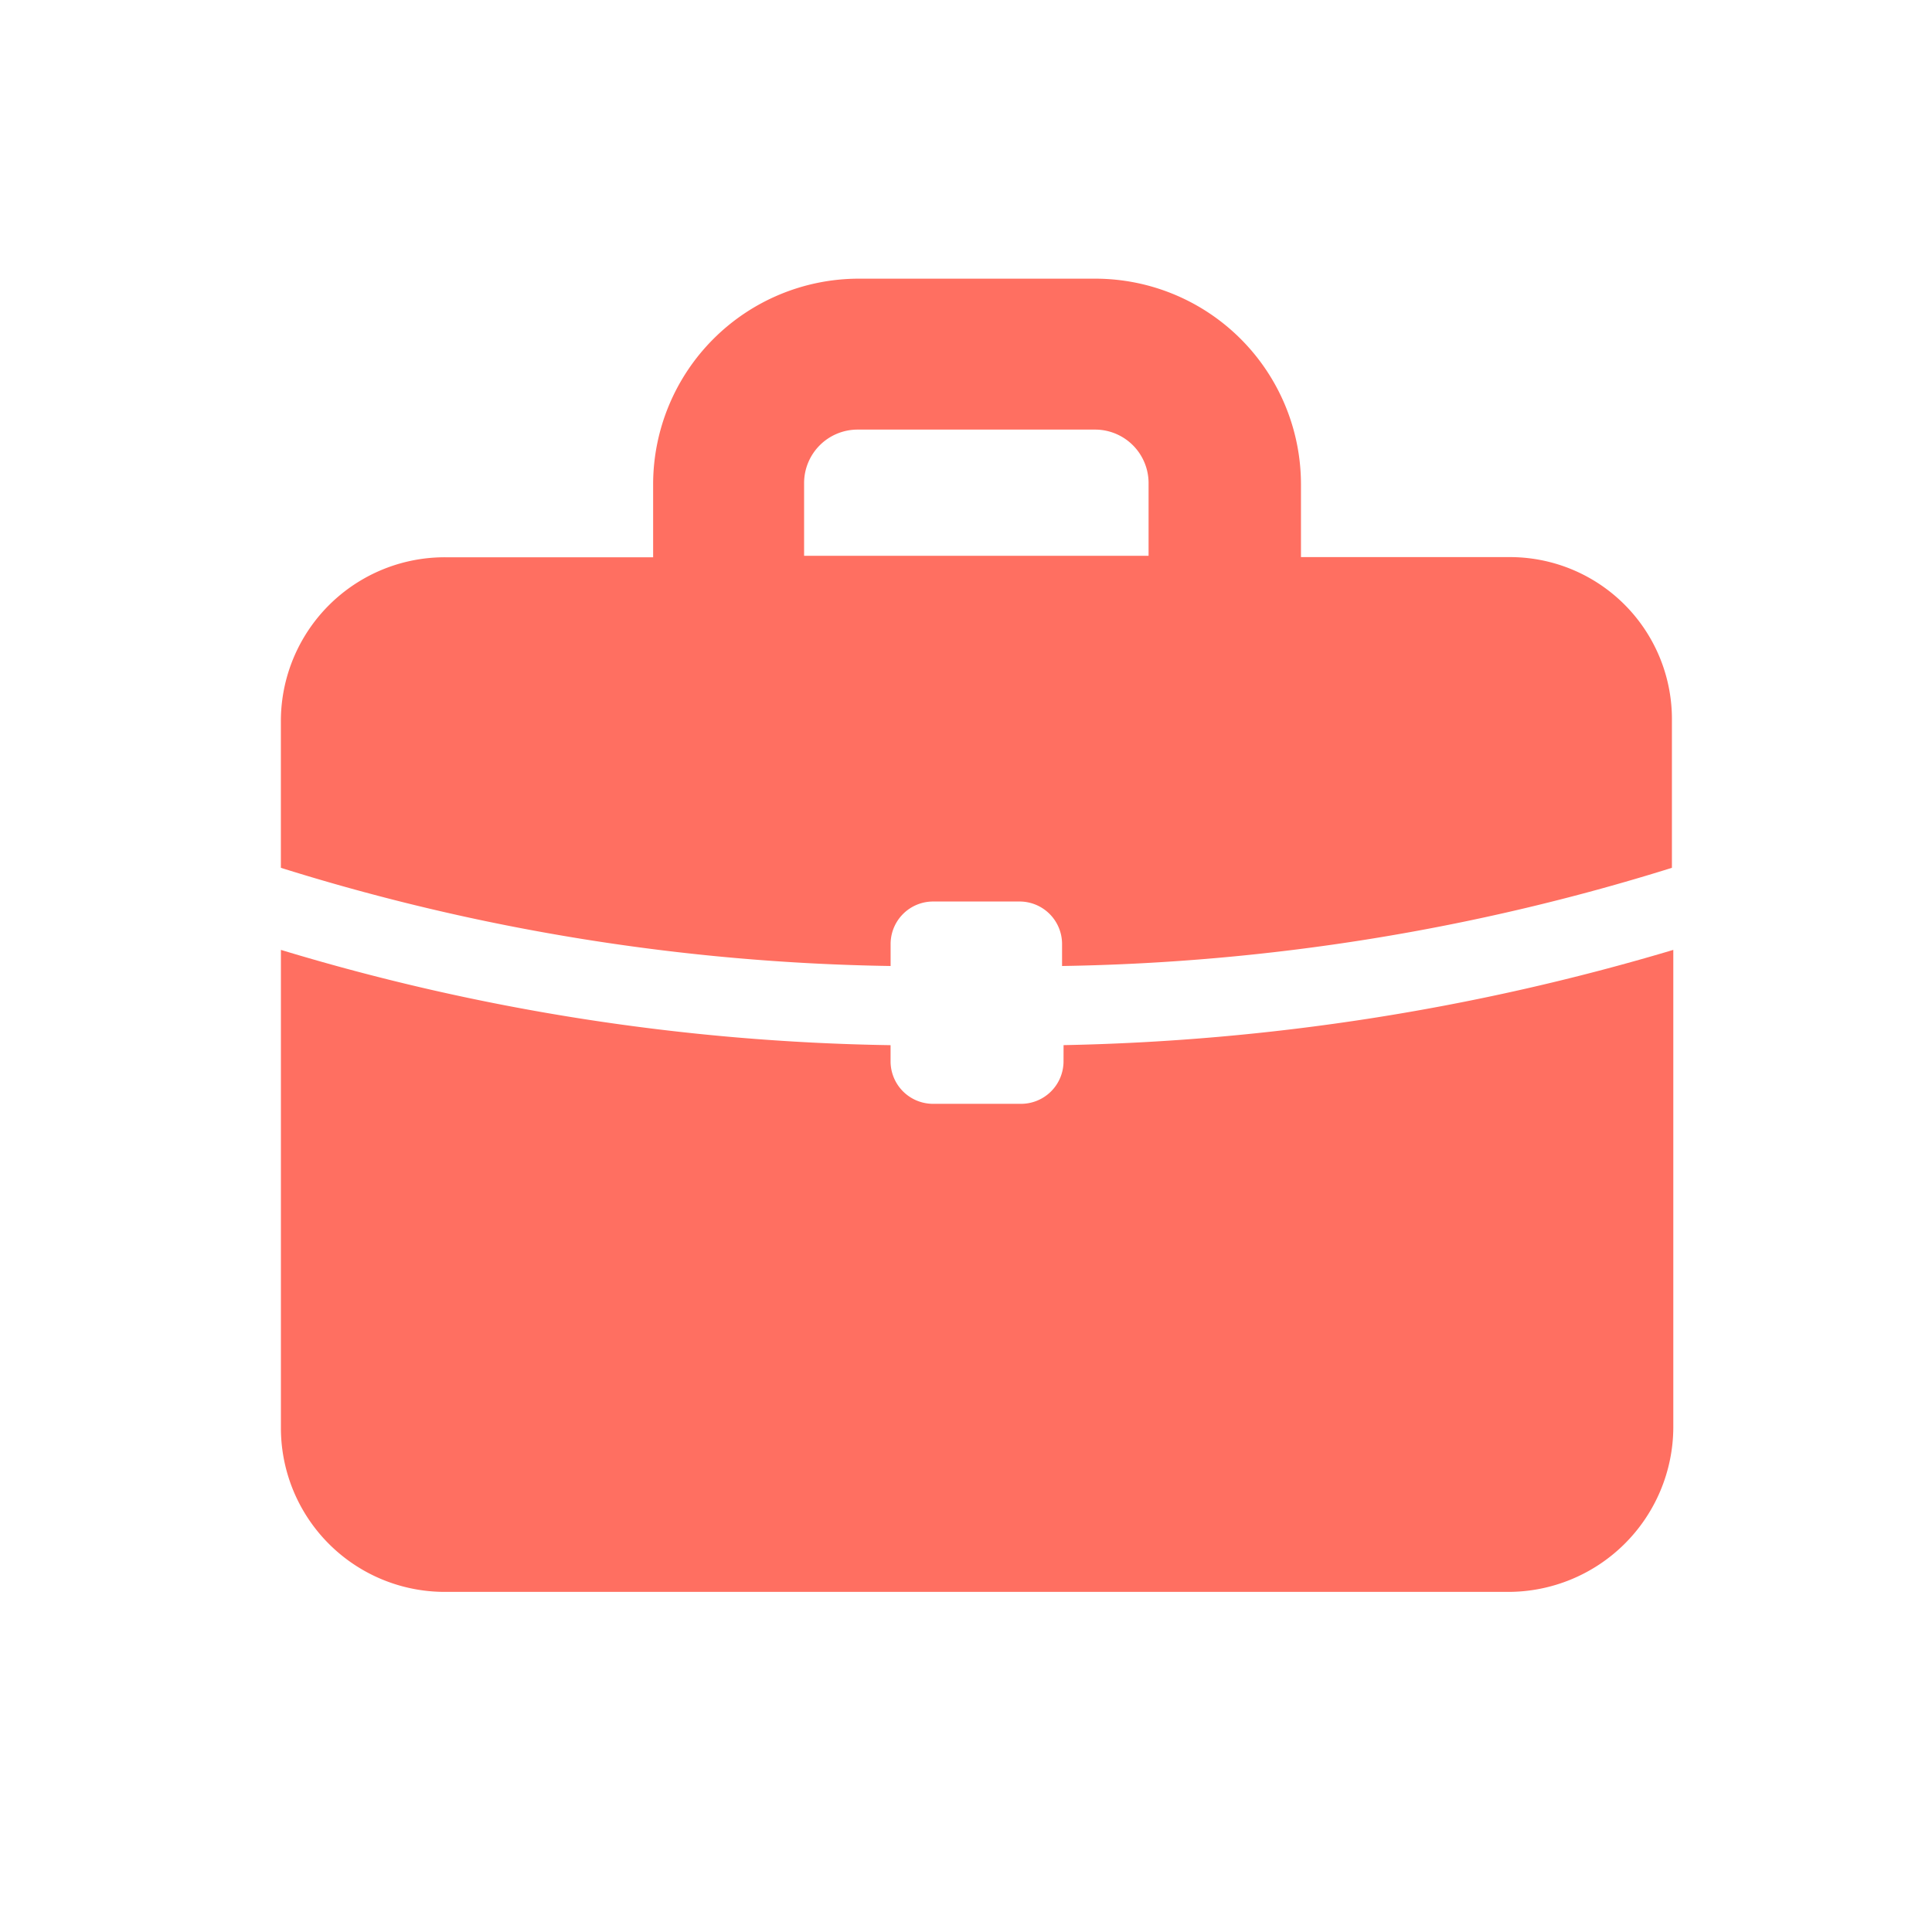 <svg xmlns="http://www.w3.org/2000/svg" width="50" height="50" viewBox="0 0 50 50">
  <g id="Group_60" data-name="Group 60" transform="translate(-540 -875)">
    <rect id="Rectangle_632" data-name="Rectangle 632" width="50" height="50" transform="translate(540 875)" fill="none"/>
    <g id="np_case_2043814_000000" transform="translate(547.269 882.211)">
      <path id="Path_344" data-name="Path 344" d="M34.248,12.406H28.9v-1.9A5.326,5.326,0,0,0,23.59,5.2H17.444a5.326,5.326,0,0,0-5.31,5.31v1.9H6.748A4.241,4.241,0,0,0,2.5,16.654v3.793a55.531,55.531,0,0,0,15.78,2.541v-.569a1.1,1.1,0,0,1,1.1-1.1h2.237a1.1,1.1,0,0,1,1.1,1.1v.569A55.77,55.77,0,0,0,38.5,20.447V16.654a4.193,4.193,0,0,0-4.248-4.248ZM16.041,10.472a1.385,1.385,0,0,1,1.366-1.366H23.59a1.385,1.385,0,0,1,1.366,1.366v1.9H16.041Z" transform="translate(-2.5 -5.199)" fill="#ff6f61"/>
      <path id="Path_345" data-name="Path 345" d="M22.754,53.884a1.1,1.1,0,0,1-1.1,1.1H19.378a1.1,1.1,0,0,1-1.1-1.1v-.418A57.38,57.38,0,0,1,2.5,51V63.367a4.241,4.241,0,0,0,4.248,4.248h27.5a4.274,4.274,0,0,0,4.287-4.248V51a59.118,59.118,0,0,1-15.78,2.465Z" transform="translate(-2.499 -33.628)" fill="#ff6f61"/>
    </g>
  </g>
</svg>

